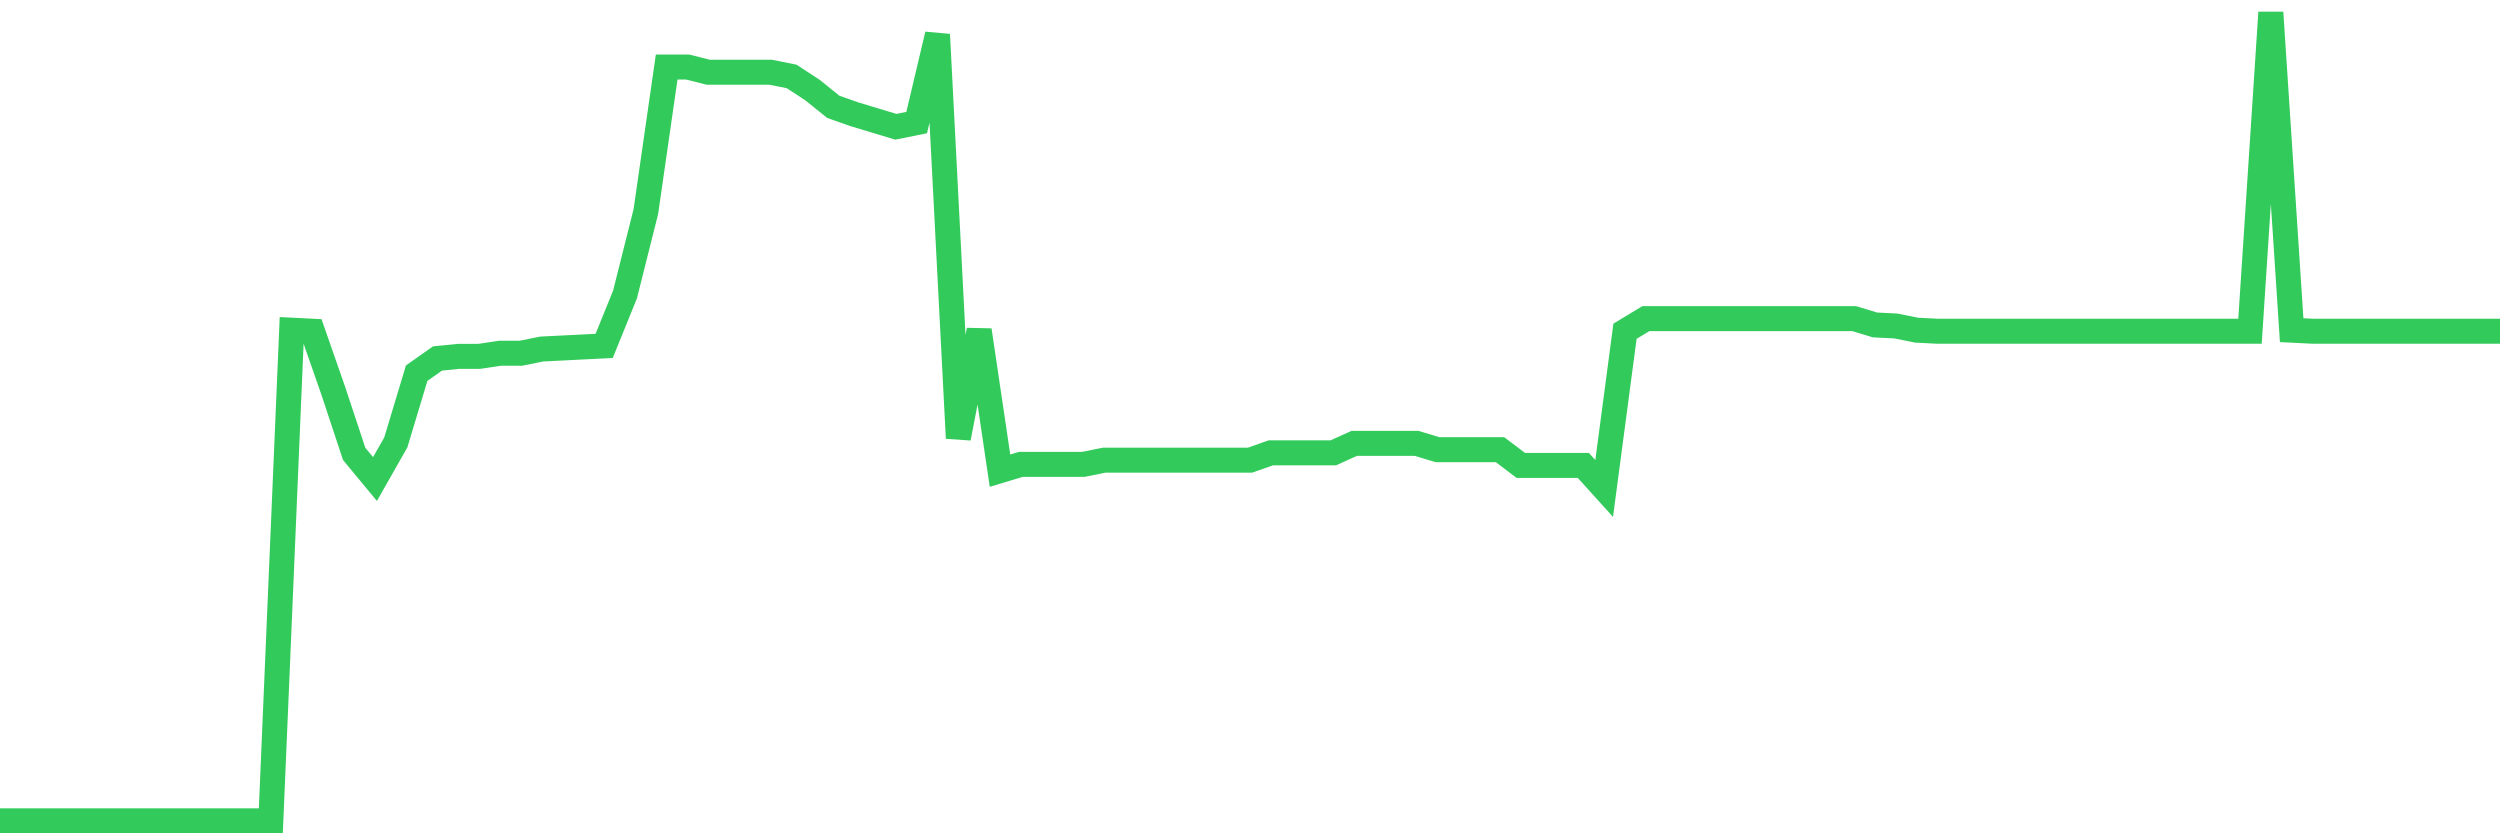 <svg
  xmlns="http://www.w3.org/2000/svg"
  xmlns:xlink="http://www.w3.org/1999/xlink"
  width="120"
  height="40"
  viewBox="0 0 120 40"
  preserveAspectRatio="none"
>
  <polyline
    points="0,39.4 1,39.4 2,39.4 3,39.4 4,39.4 5,39.4 6,39.4 7,39.4 8,39.4 9,39.4 10,39.4 11,39.4 12,39.4 13,39.4 14,15.848 15,15.899 16,18.767 17,21.787 18,22.994 19,21.233 20,17.912 21,17.207 22,17.106 23,17.106 24,16.955 25,16.955 26,16.754 27,16.704 28,16.653 29,16.603 30,14.137 31,10.162 32,3.217 33,3.217 34,3.468 35,3.468 36,3.468 37,3.468 38,3.67 39,4.324 40,5.129 41,5.481 42,5.783 43,6.085 44,5.884 45,1.657 46,21.032 47,15.848 48,22.592 49,22.29 50,22.29 51,22.29 52,22.29 53,22.088 54,22.088 55,22.088 56,22.088 57,22.088 58,22.088 59,22.088 60,22.088 61,21.736 62,21.736 63,21.736 64,21.736 65,21.283 66,21.283 67,21.283 68,21.283 69,21.585 70,21.585 71,21.585 72,21.585 73,22.34 74,22.34 75,22.34 76,22.34 77,23.447 78,15.899 79,15.295 80,15.295 81,15.295 82,15.295 83,15.295 84,15.295 85,15.295 86,15.295 87,15.295 88,15.295 89,15.295 90,15.597 91,15.647 92,15.848 93,15.899 94,15.899 95,15.899 96,15.899 97,15.899 98,15.899 99,15.899 100,15.899 101,15.899 102,15.899 103,15.899 104,15.899 105,15.899 106,15.899 107,15.899 108,15.899 109,0.6 110,15.848 111,15.899 112,15.899 113,15.899 114,15.899 115,15.899 116,15.899 117,15.899 118,15.899 119,15.899 120,15.899"
    fill="none"
    stroke="#32ca5b"
    stroke-width="1.2"
  >
  </polyline>
</svg>